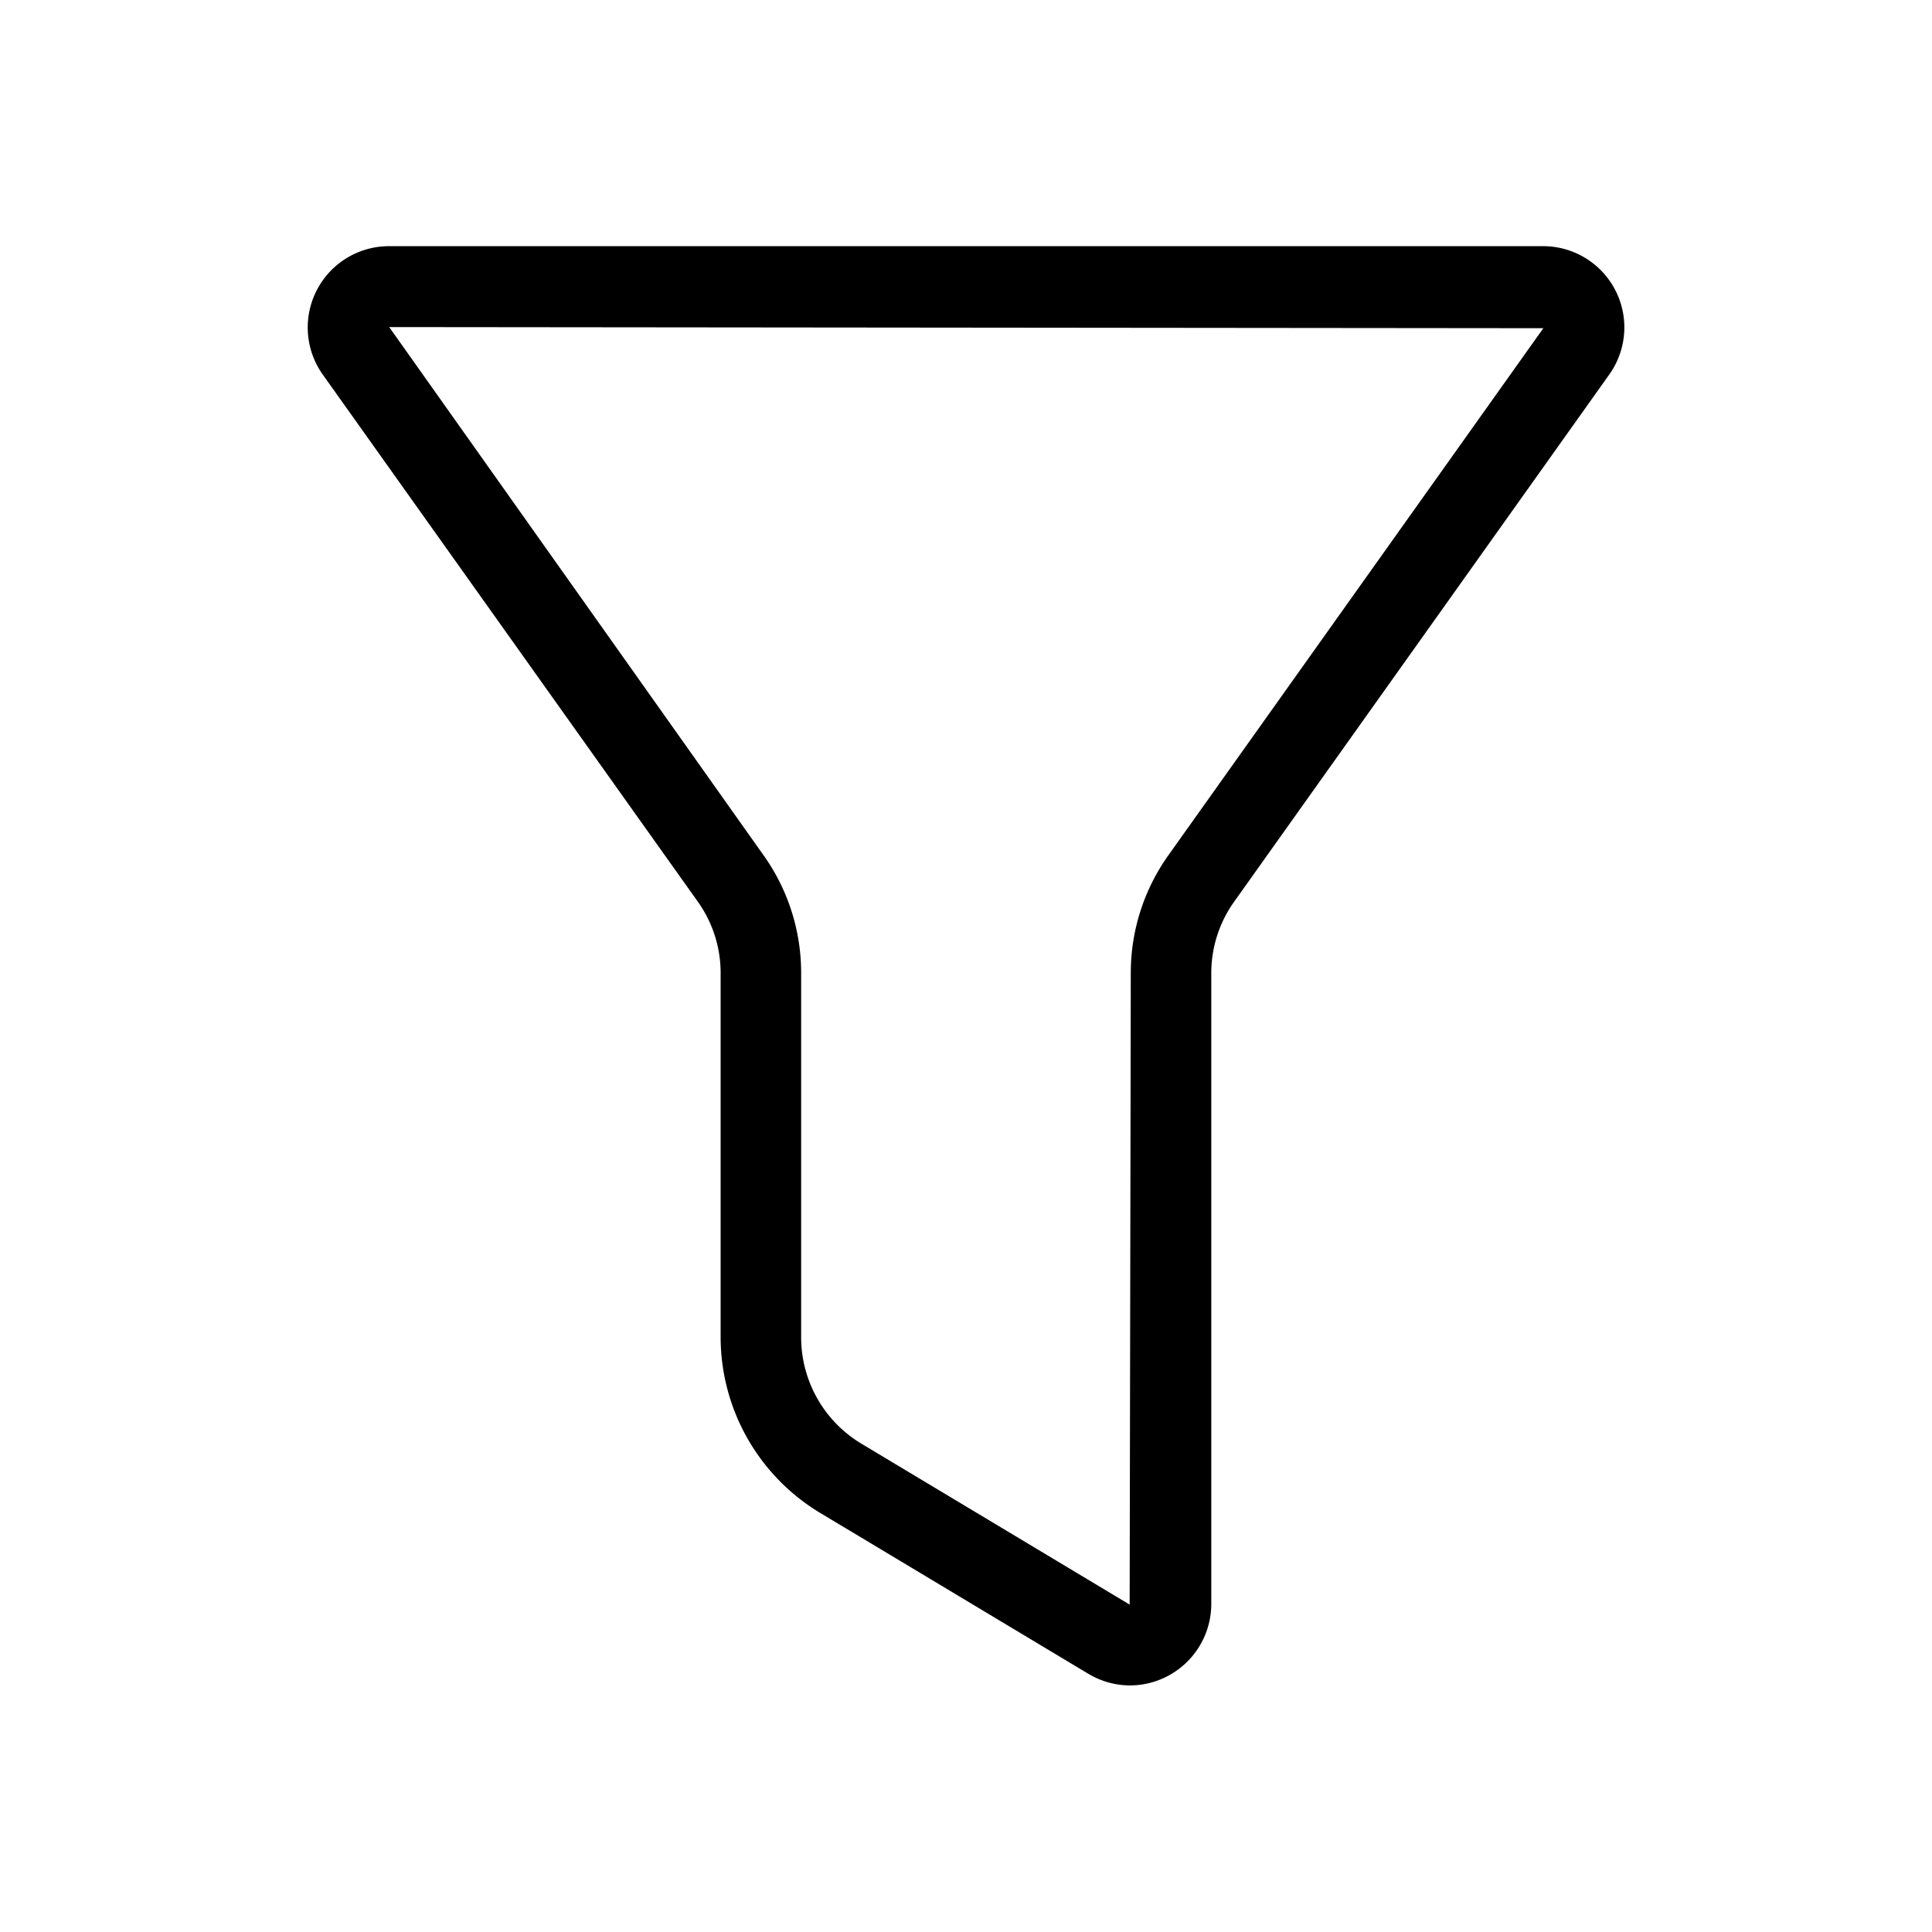 <?xml version="1.0" encoding="utf-8"?>
<!-- Uploaded to: SVG Repo, www.svgrepo.com, Generator: SVG Repo Mixer Tools -->
<svg fill="#000000" width="800px" height="800px" viewBox="0 0 24 24" xmlns="http://www.w3.org/2000/svg">
  
  <g id="Filter">
    <path d="M14.037,20.937a1.015,1.015,0,0,1-.518-.145l-3.334-2a2.551,2.551,0,0,1-1.233-2.176V12.091a1.526,1.526,0,0,0-.284-.891L4.013,4.658a1.01,1.01,0,0,1,.822-1.6h14.33a1.009,1.009,0,0,1,.822,1.6h0L15.332,11.2a1.527,1.527,0,0,0-.285.891v7.834a1.013,1.013,0,0,1-1.01,1.012ZM4.835,4.063,9.482,10.62a2.515,2.515,0,0,1,.47,1.471v4.524a1.543,1.543,0,0,0,.747,1.318l3.334,2,.014-7.843a2.516,2.516,0,0,1,.471-1.471l4.654-6.542,0,0Z"/>
  </g>
</svg>